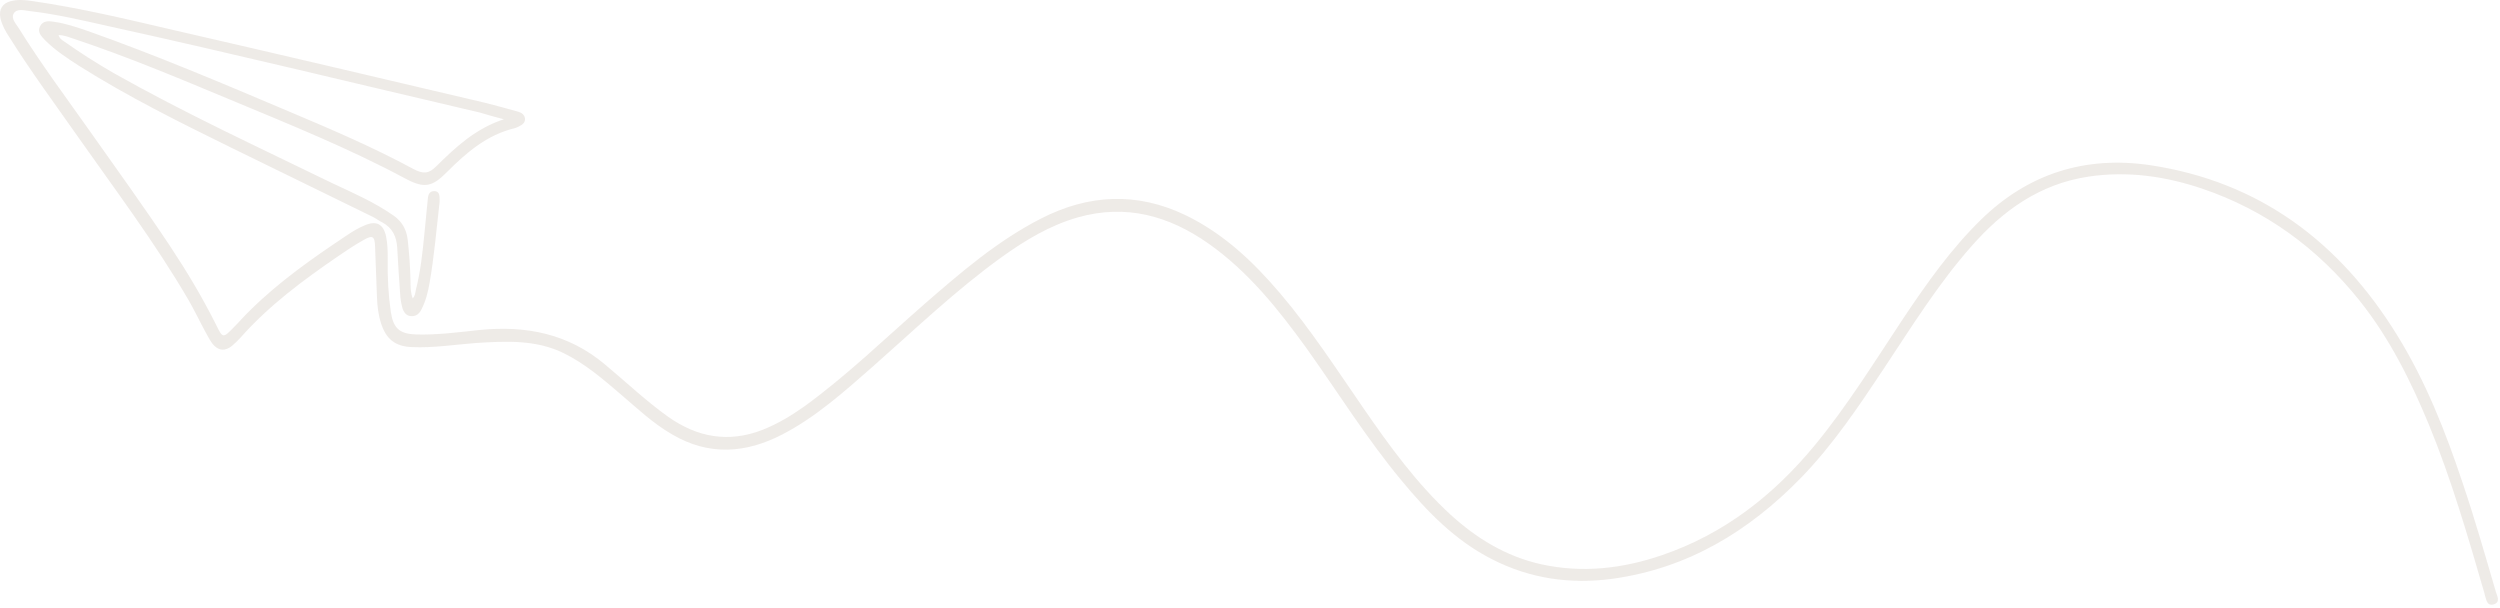 <?xml version="1.0" encoding="UTF-8"?> <svg xmlns="http://www.w3.org/2000/svg" width="790" height="192" viewBox="0 0 790 192" fill="none"><g opacity="0.36"><path d="M159.217 37.688C150.117 40.688 143.917 46.589 137.817 52.589C135.517 54.889 133.817 55.089 130.617 53.389C117.817 46.489 104.517 40.788 91.217 35.188C70.217 26.288 49.217 17.389 27.717 9.789C24.217 8.589 20.717 7.389 17.117 6.889C15.317 6.589 13.517 6.489 12.617 8.389C11.717 10.188 13.117 11.489 14.217 12.688C17.417 15.889 21.217 18.389 25.117 20.889C40.517 30.588 56.817 38.688 73.117 46.688C88.017 53.989 102.817 61.188 117.717 68.489C118.817 68.989 119.717 69.788 120.817 70.288C124.017 71.989 125.317 74.788 125.517 78.288C125.817 83.489 126.117 88.689 126.517 93.888C126.617 94.989 126.817 96.088 127.117 97.189C127.517 98.588 128.317 99.788 129.817 99.888C131.517 100.089 132.617 98.989 133.217 97.689C134.517 95.189 135.217 92.388 135.717 89.588C137.217 81.088 137.917 72.388 138.917 63.788C138.917 63.489 138.917 63.089 138.917 62.788C138.917 61.589 138.717 60.389 137.217 60.389C135.817 60.389 135.317 61.389 135.217 62.589C134.817 66.288 134.517 70.088 134.117 73.788C133.517 79.788 132.917 85.689 131.417 91.588C131.217 92.489 131.217 93.489 130.417 94.288C129.717 92.388 129.717 90.588 129.717 88.689C129.617 84.288 129.317 79.989 128.817 75.588C128.417 72.388 126.917 69.888 124.317 68.088C118.317 63.889 111.617 60.989 105.017 57.889C81.817 46.589 58.417 35.788 35.917 23.088C30.517 19.988 25.217 16.588 20.117 12.989C19.517 12.588 18.817 12.188 18.517 11.088C20.317 11.088 21.817 11.789 23.417 12.289C40.217 17.889 56.417 24.689 72.717 31.488C91.417 39.288 110.317 46.889 128.217 56.489C134.017 59.589 136.617 59.089 141.217 54.389C147.417 48.188 153.917 42.589 162.717 40.489C163.117 40.389 163.517 40.188 163.917 39.989C164.917 39.489 165.917 38.889 165.917 37.589C165.817 36.288 164.817 35.589 163.717 35.288C160.217 34.288 156.817 33.389 153.317 32.489C120.617 24.788 87.917 17.088 55.217 9.589C40.217 6.089 25.217 2.489 9.917 0.289C7.717 -0.011 5.517 -0.211 3.317 0.389C0.717 1.089 -0.383 2.989 0.117 5.689C0.617 7.889 1.717 9.889 2.917 11.688C9.617 22.389 17.117 32.489 24.317 42.788C36.417 59.989 49.017 76.689 59.617 94.888C61.517 98.189 63.117 101.589 64.917 104.889C65.617 106.189 66.317 107.489 67.117 108.589C68.917 110.889 71.117 111.089 73.317 109.289C74.217 108.489 75.117 107.689 75.917 106.789C84.917 96.588 95.717 88.588 106.817 80.989C109.417 79.189 112.117 77.388 114.817 75.888C117.717 74.189 118.417 74.588 118.517 77.888C118.717 83.189 118.917 88.489 119.117 93.788C119.217 96.588 119.517 99.388 120.417 102.189C122.017 107.189 124.917 109.489 130.217 109.689C137.017 109.989 143.717 108.889 150.417 108.389C159.817 107.789 169.317 107.289 178.117 111.589C184.817 114.889 190.417 119.689 196.017 124.489C201.317 128.989 206.317 133.789 212.417 137.289C224.017 144.089 235.617 143.289 247.217 137.289C257.817 131.789 266.617 123.889 275.517 116.089C289.017 104.189 302.017 91.689 316.617 81.189C324.017 75.888 331.817 71.189 340.617 68.689C355.817 64.388 369.417 68.189 381.917 76.989C394.517 85.888 403.917 97.689 412.817 109.989C422.817 123.989 431.917 138.689 442.917 151.889C451.017 161.689 459.817 170.789 471.417 176.689C483.517 182.889 496.217 184.689 509.617 182.889C533.317 179.589 552.517 167.989 569.017 151.089C579.217 140.589 587.317 128.489 595.417 116.289C604.117 103.189 612.417 89.788 622.917 77.888C632.917 66.489 644.617 58.089 660.117 55.788C672.317 53.989 684.217 55.688 695.817 59.589C715.917 66.388 732.417 78.489 745.617 94.989C755.117 106.889 761.817 120.389 767.617 134.389C774.717 151.689 779.917 169.689 785.117 187.589C785.117 187.789 785.217 187.889 785.217 188.089C785.717 189.489 785.817 191.589 788.017 190.989C790.217 190.289 789.117 188.389 788.717 187.089C785.317 175.489 782.017 163.889 778.117 152.389C772.717 136.189 766.417 120.289 757.417 105.789C739.317 76.489 714.017 57.389 679.417 52.188C659.017 49.188 640.917 54.788 625.917 69.489C616.417 78.788 608.817 89.588 601.517 100.489C592.417 114.189 583.817 128.189 573.317 140.889C560.317 156.589 544.817 168.689 525.317 175.389C512.817 179.689 500.017 181.189 486.917 178.289C475.817 175.789 466.517 170.089 458.217 162.489C447.617 152.689 439.117 140.989 430.917 129.089C422.417 116.789 414.217 104.089 404.517 92.689C396.017 82.689 386.617 73.788 374.617 67.989C359.217 60.589 343.917 61.389 328.917 69.088C315.217 76.088 303.617 86.088 292.117 96.088C279.617 106.989 267.717 118.589 254.217 128.389C250.017 131.389 245.617 133.989 240.817 135.889C230.117 139.989 220.317 138.189 211.117 131.689C204.117 126.689 197.917 120.789 191.317 115.289C179.617 105.389 166.117 102.789 151.417 104.289C144.817 104.989 138.117 105.889 131.417 105.689C126.317 105.489 124.317 103.789 123.517 98.689C122.717 93.189 122.417 87.588 122.517 81.989C122.517 79.588 122.517 77.189 122.017 74.788C121.217 70.888 119.017 69.588 115.317 71.189C113.317 71.989 111.517 73.088 109.717 74.288C98.917 81.489 88.317 88.888 79.117 97.989C77.317 99.689 75.717 101.589 73.917 103.389C70.517 106.889 70.417 106.989 68.317 102.689C64.017 94.088 59.117 85.888 53.817 77.888C45.717 65.689 37.117 53.788 28.717 41.889C21.017 30.988 13.017 20.288 5.917 8.889C5.017 7.489 3.417 5.789 4.317 4.289C5.317 2.589 7.617 3.289 9.317 3.489C17.917 4.489 26.317 6.489 34.817 8.389C73.917 16.988 112.717 26.488 151.717 35.589C153.917 36.288 156.217 36.889 159.217 37.688Z" fill="#D1C7BD"></path></g></svg> 